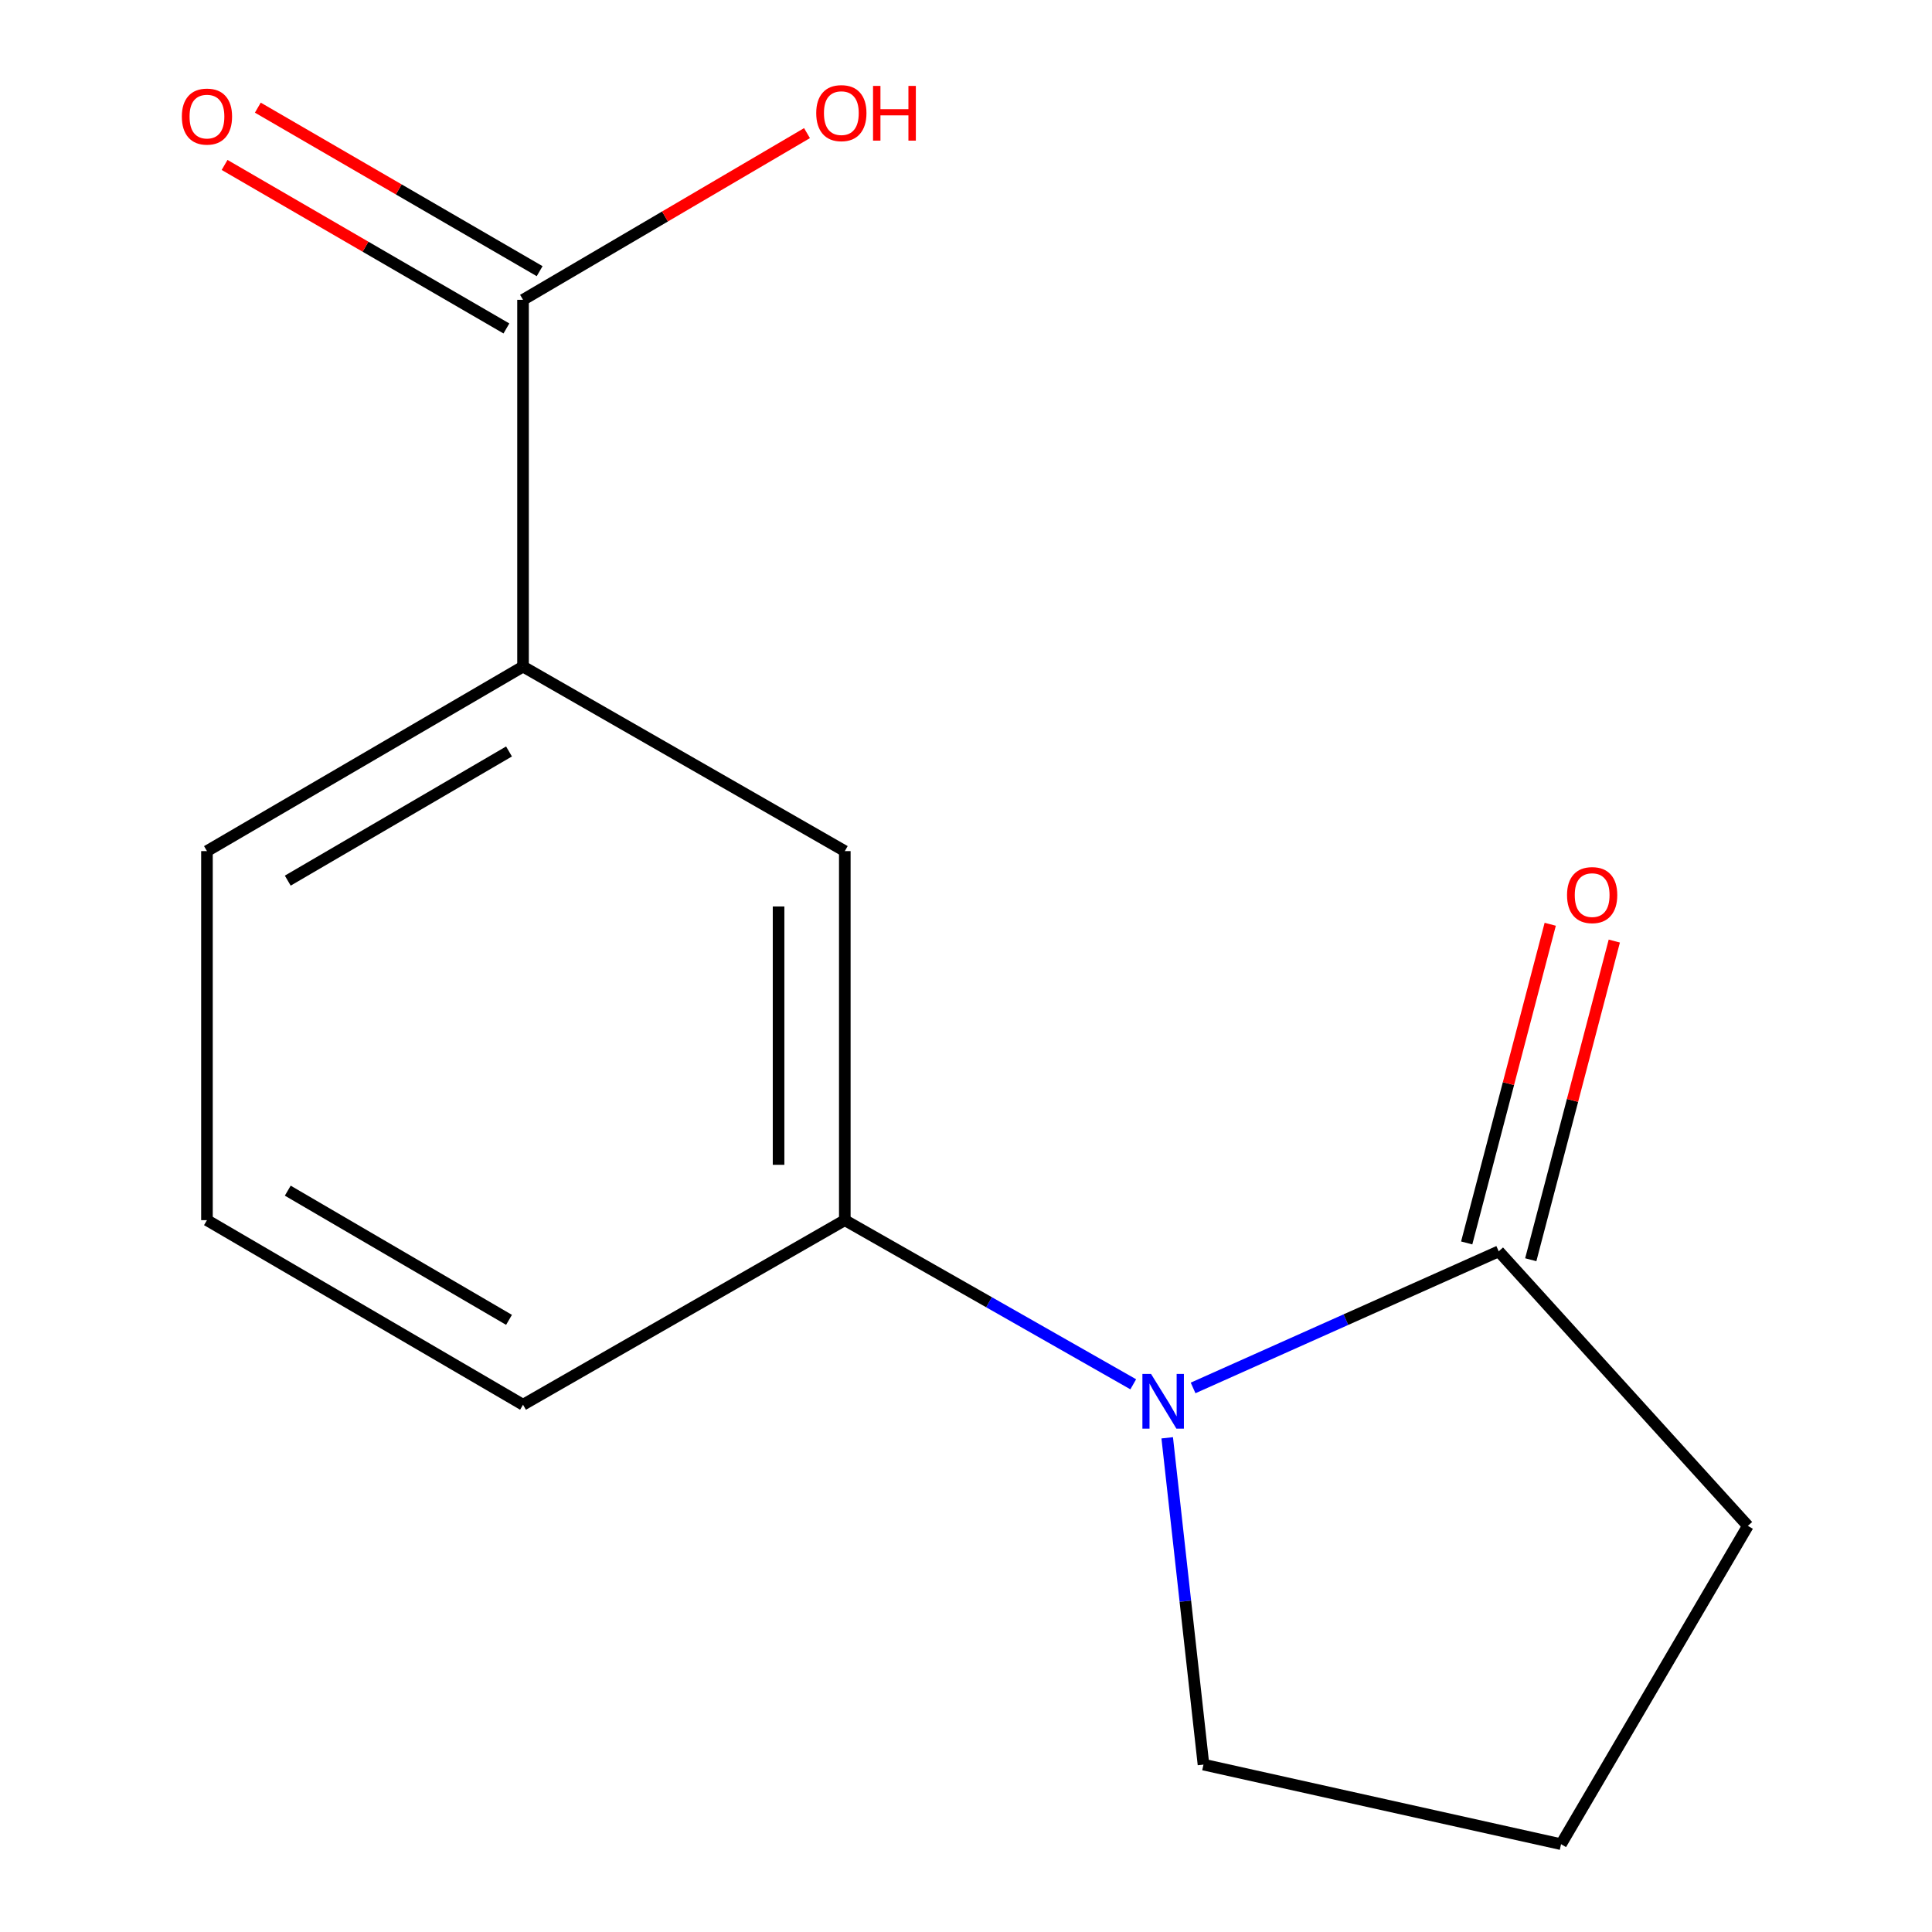 <?xml version='1.0' encoding='iso-8859-1'?>
<svg version='1.1' baseProfile='full'
              xmlns='http://www.w3.org/2000/svg'
                      xmlns:rdkit='http://www.rdkit.org/xml'
                      xmlns:xlink='http://www.w3.org/1999/xlink'
                  xml:space='preserve'
width='1000px' height='1000px' viewBox='0 0 1000 1000'>
<!-- END OF HEADER -->
<rect style='opacity:1.0;fill:#FFFFFF;stroke:none' width='1000' height='1000' x='0' y='0'> </rect>
<path class='bond-0' d='M 617.544,718.392 L 696.642,683.041' style='fill:none;fill-rule:evenodd;stroke:#0000FF;stroke-width:6px;stroke-linecap:butt;stroke-linejoin:miter;stroke-opacity:1' />
<path class='bond-0' d='M 696.642,683.041 L 775.74,647.69' style='fill:none;fill-rule:evenodd;stroke:#000000;stroke-width:6px;stroke-linecap:butt;stroke-linejoin:miter;stroke-opacity:1' />
<path class='bond-1' d='M 586.568,716.51 L 511.919,674.034' style='fill:none;fill-rule:evenodd;stroke:#0000FF;stroke-width:6px;stroke-linecap:butt;stroke-linejoin:miter;stroke-opacity:1' />
<path class='bond-1' d='M 511.919,674.034 L 437.269,631.558' style='fill:none;fill-rule:evenodd;stroke:#000000;stroke-width:6px;stroke-linecap:butt;stroke-linejoin:miter;stroke-opacity:1' />
<path class='bond-8' d='M 604.145,744.207 L 613.533,828.779' style='fill:none;fill-rule:evenodd;stroke:#0000FF;stroke-width:6px;stroke-linecap:butt;stroke-linejoin:miter;stroke-opacity:1' />
<path class='bond-8' d='M 613.533,828.779 L 622.921,913.351' style='fill:none;fill-rule:evenodd;stroke:#000000;stroke-width:6px;stroke-linecap:butt;stroke-linejoin:miter;stroke-opacity:1' />
<path class='bond-5' d='M 792.32,652.036 L 813.939,569.564' style='fill:none;fill-rule:evenodd;stroke:#000000;stroke-width:6px;stroke-linecap:butt;stroke-linejoin:miter;stroke-opacity:1' />
<path class='bond-5' d='M 813.939,569.564 L 835.557,487.092' style='fill:none;fill-rule:evenodd;stroke:#FF0000;stroke-width:6px;stroke-linecap:butt;stroke-linejoin:miter;stroke-opacity:1' />
<path class='bond-5' d='M 759.159,643.343 L 780.778,560.871' style='fill:none;fill-rule:evenodd;stroke:#000000;stroke-width:6px;stroke-linecap:butt;stroke-linejoin:miter;stroke-opacity:1' />
<path class='bond-5' d='M 780.778,560.871 L 802.396,478.399' style='fill:none;fill-rule:evenodd;stroke:#FF0000;stroke-width:6px;stroke-linecap:butt;stroke-linejoin:miter;stroke-opacity:1' />
<path class='bond-9' d='M 775.74,647.69 L 904.695,789.786' style='fill:none;fill-rule:evenodd;stroke:#000000;stroke-width:6px;stroke-linecap:butt;stroke-linejoin:miter;stroke-opacity:1' />
<path class='bond-3' d='M 437.269,631.558 L 437.269,440.535' style='fill:none;fill-rule:evenodd;stroke:#000000;stroke-width:6px;stroke-linecap:butt;stroke-linejoin:miter;stroke-opacity:1' />
<path class='bond-3' d='M 402.988,602.905 L 402.988,469.189' style='fill:none;fill-rule:evenodd;stroke:#000000;stroke-width:6px;stroke-linecap:butt;stroke-linejoin:miter;stroke-opacity:1' />
<path class='bond-10' d='M 437.269,631.558 L 270.719,727.089' style='fill:none;fill-rule:evenodd;stroke:#000000;stroke-width:6px;stroke-linecap:butt;stroke-linejoin:miter;stroke-opacity:1' />
<path class='bond-2' d='M 270.719,155.181 L 270.719,345.024' style='fill:none;fill-rule:evenodd;stroke:#000000;stroke-width:6px;stroke-linecap:butt;stroke-linejoin:miter;stroke-opacity:1' />
<path class='bond-6' d='M 279.321,140.356 L 206.386,98.038' style='fill:none;fill-rule:evenodd;stroke:#000000;stroke-width:6px;stroke-linecap:butt;stroke-linejoin:miter;stroke-opacity:1' />
<path class='bond-6' d='M 206.386,98.038 L 133.452,55.721' style='fill:none;fill-rule:evenodd;stroke:#FF0000;stroke-width:6px;stroke-linecap:butt;stroke-linejoin:miter;stroke-opacity:1' />
<path class='bond-6' d='M 262.117,170.007 L 189.182,127.69' style='fill:none;fill-rule:evenodd;stroke:#000000;stroke-width:6px;stroke-linecap:butt;stroke-linejoin:miter;stroke-opacity:1' />
<path class='bond-6' d='M 189.182,127.69 L 116.247,85.373' style='fill:none;fill-rule:evenodd;stroke:#FF0000;stroke-width:6px;stroke-linecap:butt;stroke-linejoin:miter;stroke-opacity:1' />
<path class='bond-7' d='M 270.719,155.181 L 344.211,112.043' style='fill:none;fill-rule:evenodd;stroke:#000000;stroke-width:6px;stroke-linecap:butt;stroke-linejoin:miter;stroke-opacity:1' />
<path class='bond-7' d='M 344.211,112.043 L 417.703,68.904' style='fill:none;fill-rule:evenodd;stroke:#FF0000;stroke-width:6px;stroke-linecap:butt;stroke-linejoin:miter;stroke-opacity:1' />
<path class='bond-4' d='M 437.269,440.535 L 270.719,345.024' style='fill:none;fill-rule:evenodd;stroke:#000000;stroke-width:6px;stroke-linecap:butt;stroke-linejoin:miter;stroke-opacity:1' />
<path class='bond-15' d='M 270.719,345.024 L 107.121,440.535' style='fill:none;fill-rule:evenodd;stroke:#000000;stroke-width:6px;stroke-linecap:butt;stroke-linejoin:miter;stroke-opacity:1' />
<path class='bond-15' d='M 263.463,388.956 L 148.945,455.814' style='fill:none;fill-rule:evenodd;stroke:#000000;stroke-width:6px;stroke-linecap:butt;stroke-linejoin:miter;stroke-opacity:1' />
<path class='bond-12' d='M 622.921,913.351 L 808.002,954.545' style='fill:none;fill-rule:evenodd;stroke:#000000;stroke-width:6px;stroke-linecap:butt;stroke-linejoin:miter;stroke-opacity:1' />
<path class='bond-14' d='M 904.695,789.786 L 808.002,954.545' style='fill:none;fill-rule:evenodd;stroke:#000000;stroke-width:6px;stroke-linecap:butt;stroke-linejoin:miter;stroke-opacity:1' />
<path class='bond-13' d='M 270.719,727.089 L 107.121,631.558' style='fill:none;fill-rule:evenodd;stroke:#000000;stroke-width:6px;stroke-linecap:butt;stroke-linejoin:miter;stroke-opacity:1' />
<path class='bond-13' d='M 263.466,683.156 L 148.947,616.284' style='fill:none;fill-rule:evenodd;stroke:#000000;stroke-width:6px;stroke-linecap:butt;stroke-linejoin:miter;stroke-opacity:1' />
<path class='bond-11' d='M 107.121,440.535 L 107.121,631.558' style='fill:none;fill-rule:evenodd;stroke:#000000;stroke-width:6px;stroke-linecap:butt;stroke-linejoin:miter;stroke-opacity:1' />
<path  class='atom-0' d='M 595.788 711.158
L 605.068 726.158
Q 605.988 727.638, 607.468 730.318
Q 608.948 732.998, 609.028 733.158
L 609.028 711.158
L 612.788 711.158
L 612.788 739.478
L 608.908 739.478
L 598.948 723.078
Q 597.788 721.158, 596.548 718.958
Q 595.348 716.758, 594.988 716.078
L 594.988 739.478
L 591.308 739.478
L 591.308 711.158
L 595.788 711.158
' fill='#0000FF'/>
<path  class='atom-6' d='M 811.096 463.298
Q 811.096 456.498, 814.456 452.698
Q 817.816 448.898, 824.096 448.898
Q 830.376 448.898, 833.736 452.698
Q 837.096 456.498, 837.096 463.298
Q 837.096 470.178, 833.696 474.098
Q 830.296 477.978, 824.096 477.978
Q 817.856 477.978, 814.456 474.098
Q 811.096 470.218, 811.096 463.298
M 824.096 474.778
Q 828.416 474.778, 830.736 471.898
Q 833.096 468.978, 833.096 463.298
Q 833.096 457.738, 830.736 454.938
Q 828.416 452.098, 824.096 452.098
Q 819.776 452.098, 817.416 454.898
Q 815.096 457.698, 815.096 463.298
Q 815.096 469.018, 817.416 471.898
Q 819.776 474.778, 824.096 474.778
' fill='#FF0000'/>
<path  class='atom-7' d='M 94.121 60.34
Q 94.121 53.54, 97.481 49.74
Q 100.841 45.94, 107.121 45.94
Q 113.401 45.94, 116.761 49.74
Q 120.121 53.54, 120.121 60.34
Q 120.121 67.22, 116.721 71.14
Q 113.321 75.02, 107.121 75.02
Q 100.881 75.02, 97.481 71.14
Q 94.121 67.26, 94.121 60.34
M 107.121 71.82
Q 111.441 71.82, 113.761 68.94
Q 116.121 66.02, 116.121 60.34
Q 116.121 54.78, 113.761 51.98
Q 111.441 49.14, 107.121 49.14
Q 102.801 49.14, 100.441 51.94
Q 98.121 54.74, 98.121 60.34
Q 98.121 66.06, 100.441 68.94
Q 102.801 71.82, 107.121 71.82
' fill='#FF0000'/>
<path  class='atom-8' d='M 422.479 58.55
Q 422.479 51.75, 425.839 47.95
Q 429.199 44.15, 435.479 44.15
Q 441.759 44.15, 445.119 47.95
Q 448.479 51.75, 448.479 58.55
Q 448.479 65.43, 445.079 69.35
Q 441.679 73.23, 435.479 73.23
Q 429.239 73.23, 425.839 69.35
Q 422.479 65.47, 422.479 58.55
M 435.479 70.03
Q 439.799 70.03, 442.119 67.15
Q 444.479 64.23, 444.479 58.55
Q 444.479 52.99, 442.119 50.19
Q 439.799 47.35, 435.479 47.35
Q 431.159 47.35, 428.799 50.15
Q 426.479 52.95, 426.479 58.55
Q 426.479 64.27, 428.799 67.15
Q 431.159 70.03, 435.479 70.03
' fill='#FF0000'/>
<path  class='atom-8' d='M 451.879 44.47
L 455.719 44.47
L 455.719 56.51
L 470.199 56.51
L 470.199 44.47
L 474.039 44.47
L 474.039 72.79
L 470.199 72.79
L 470.199 59.71
L 455.719 59.71
L 455.719 72.79
L 451.879 72.79
L 451.879 44.47
' fill='#FF0000'/>
</svg>
